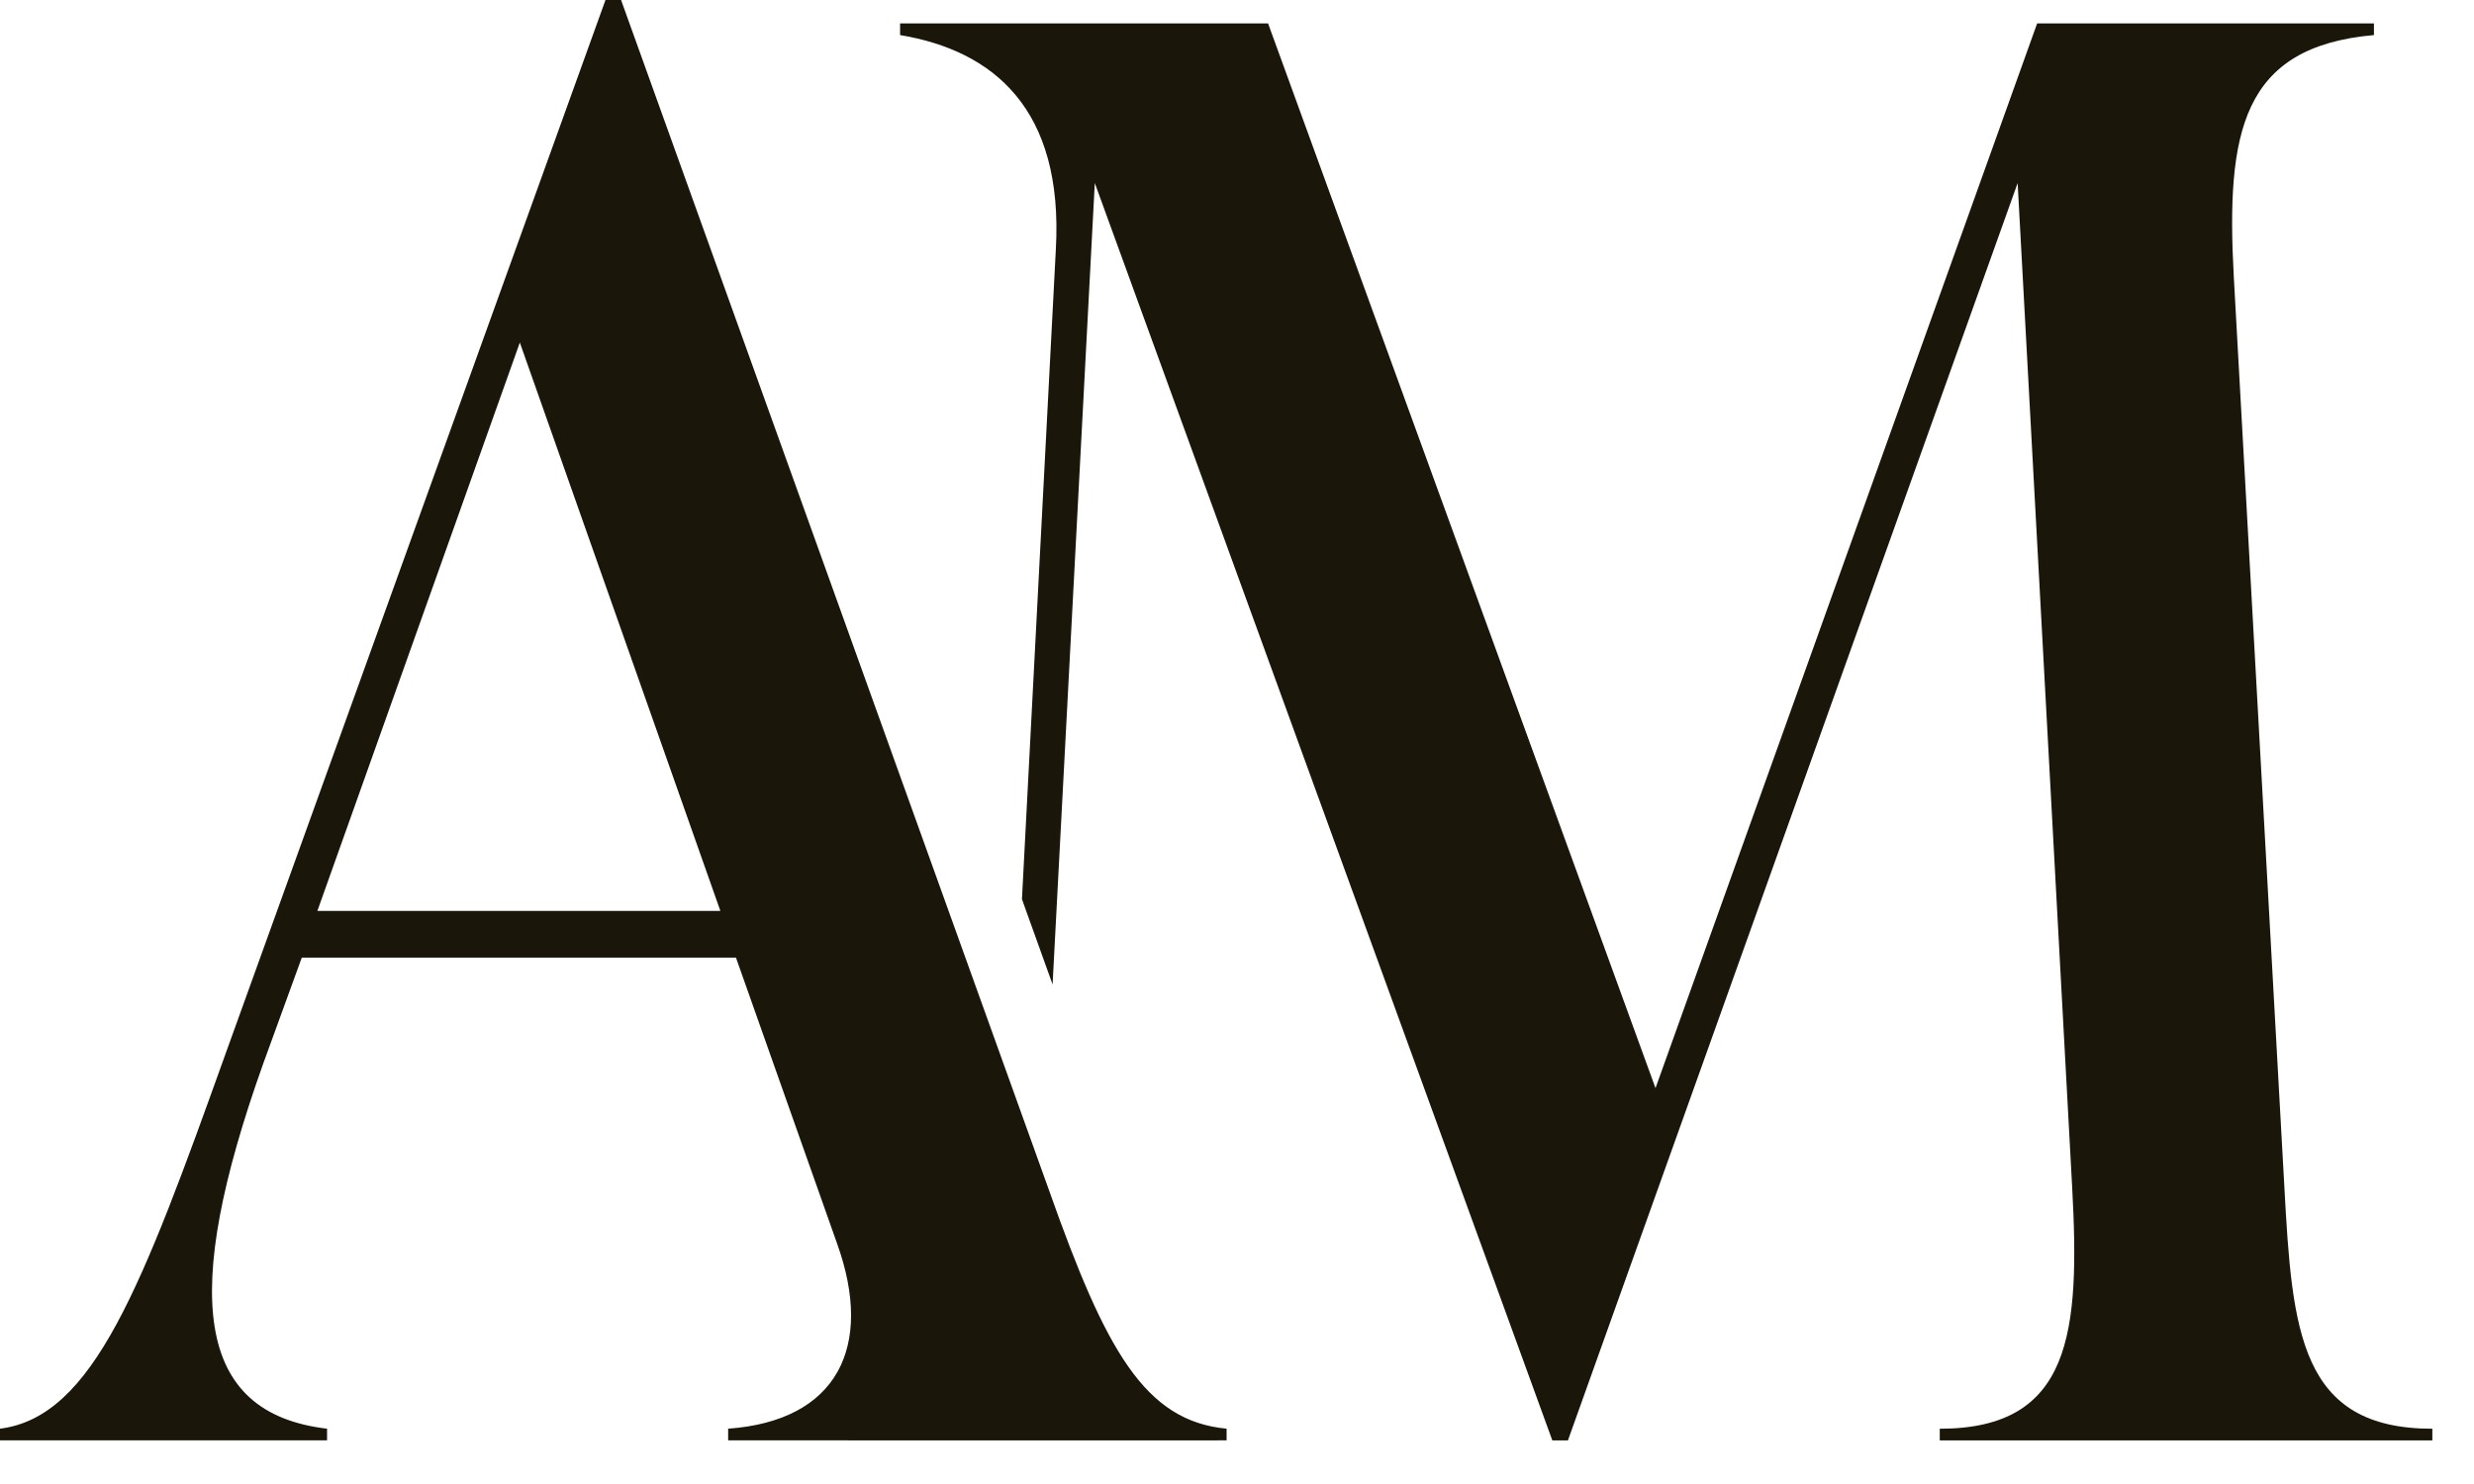 <svg width="50" height="30" viewBox="0 0 50 30" fill="none" xmlns="http://www.w3.org/2000/svg">
<path fill-rule="evenodd" clip-rule="evenodd" d="M24.605 29.119H17.129V29.118H14.716V28.882C16.919 28.724 17.667 27.229 16.919 25.143L14.874 19.359H6.099L5.312 21.523C3.66 26.166 3.935 28.567 6.61 28.882V29.118H0V28.882C1.889 28.645 2.872 26.009 4.564 21.287L12.237 0H12.552L21.208 24.081C22.349 27.308 23.137 28.724 24.79 28.882V29.118H24.605V29.119ZM6.414 18.415H14.559L10.506 6.925L6.414 18.415Z" fill="#1A1609"/>
<path d="M33.458 21.997L41.171 0.473H47.978V0.709C45.302 0.945 44.988 2.677 45.145 5.588L46.168 24.003C46.325 26.915 46.483 28.883 49.158 28.883V29.119H39.203V28.883C41.879 28.883 42.036 26.915 41.879 24.003L40.777 3.7L31.688 29.119H31.373L22.126 3.7L21.273 19.901L20.654 18.178L21.339 5.038C21.496 2.205 20.08 1.024 18.191 0.709V0.473H25.628L33.458 21.997Z" fill="#1A1609"/>
</svg>
